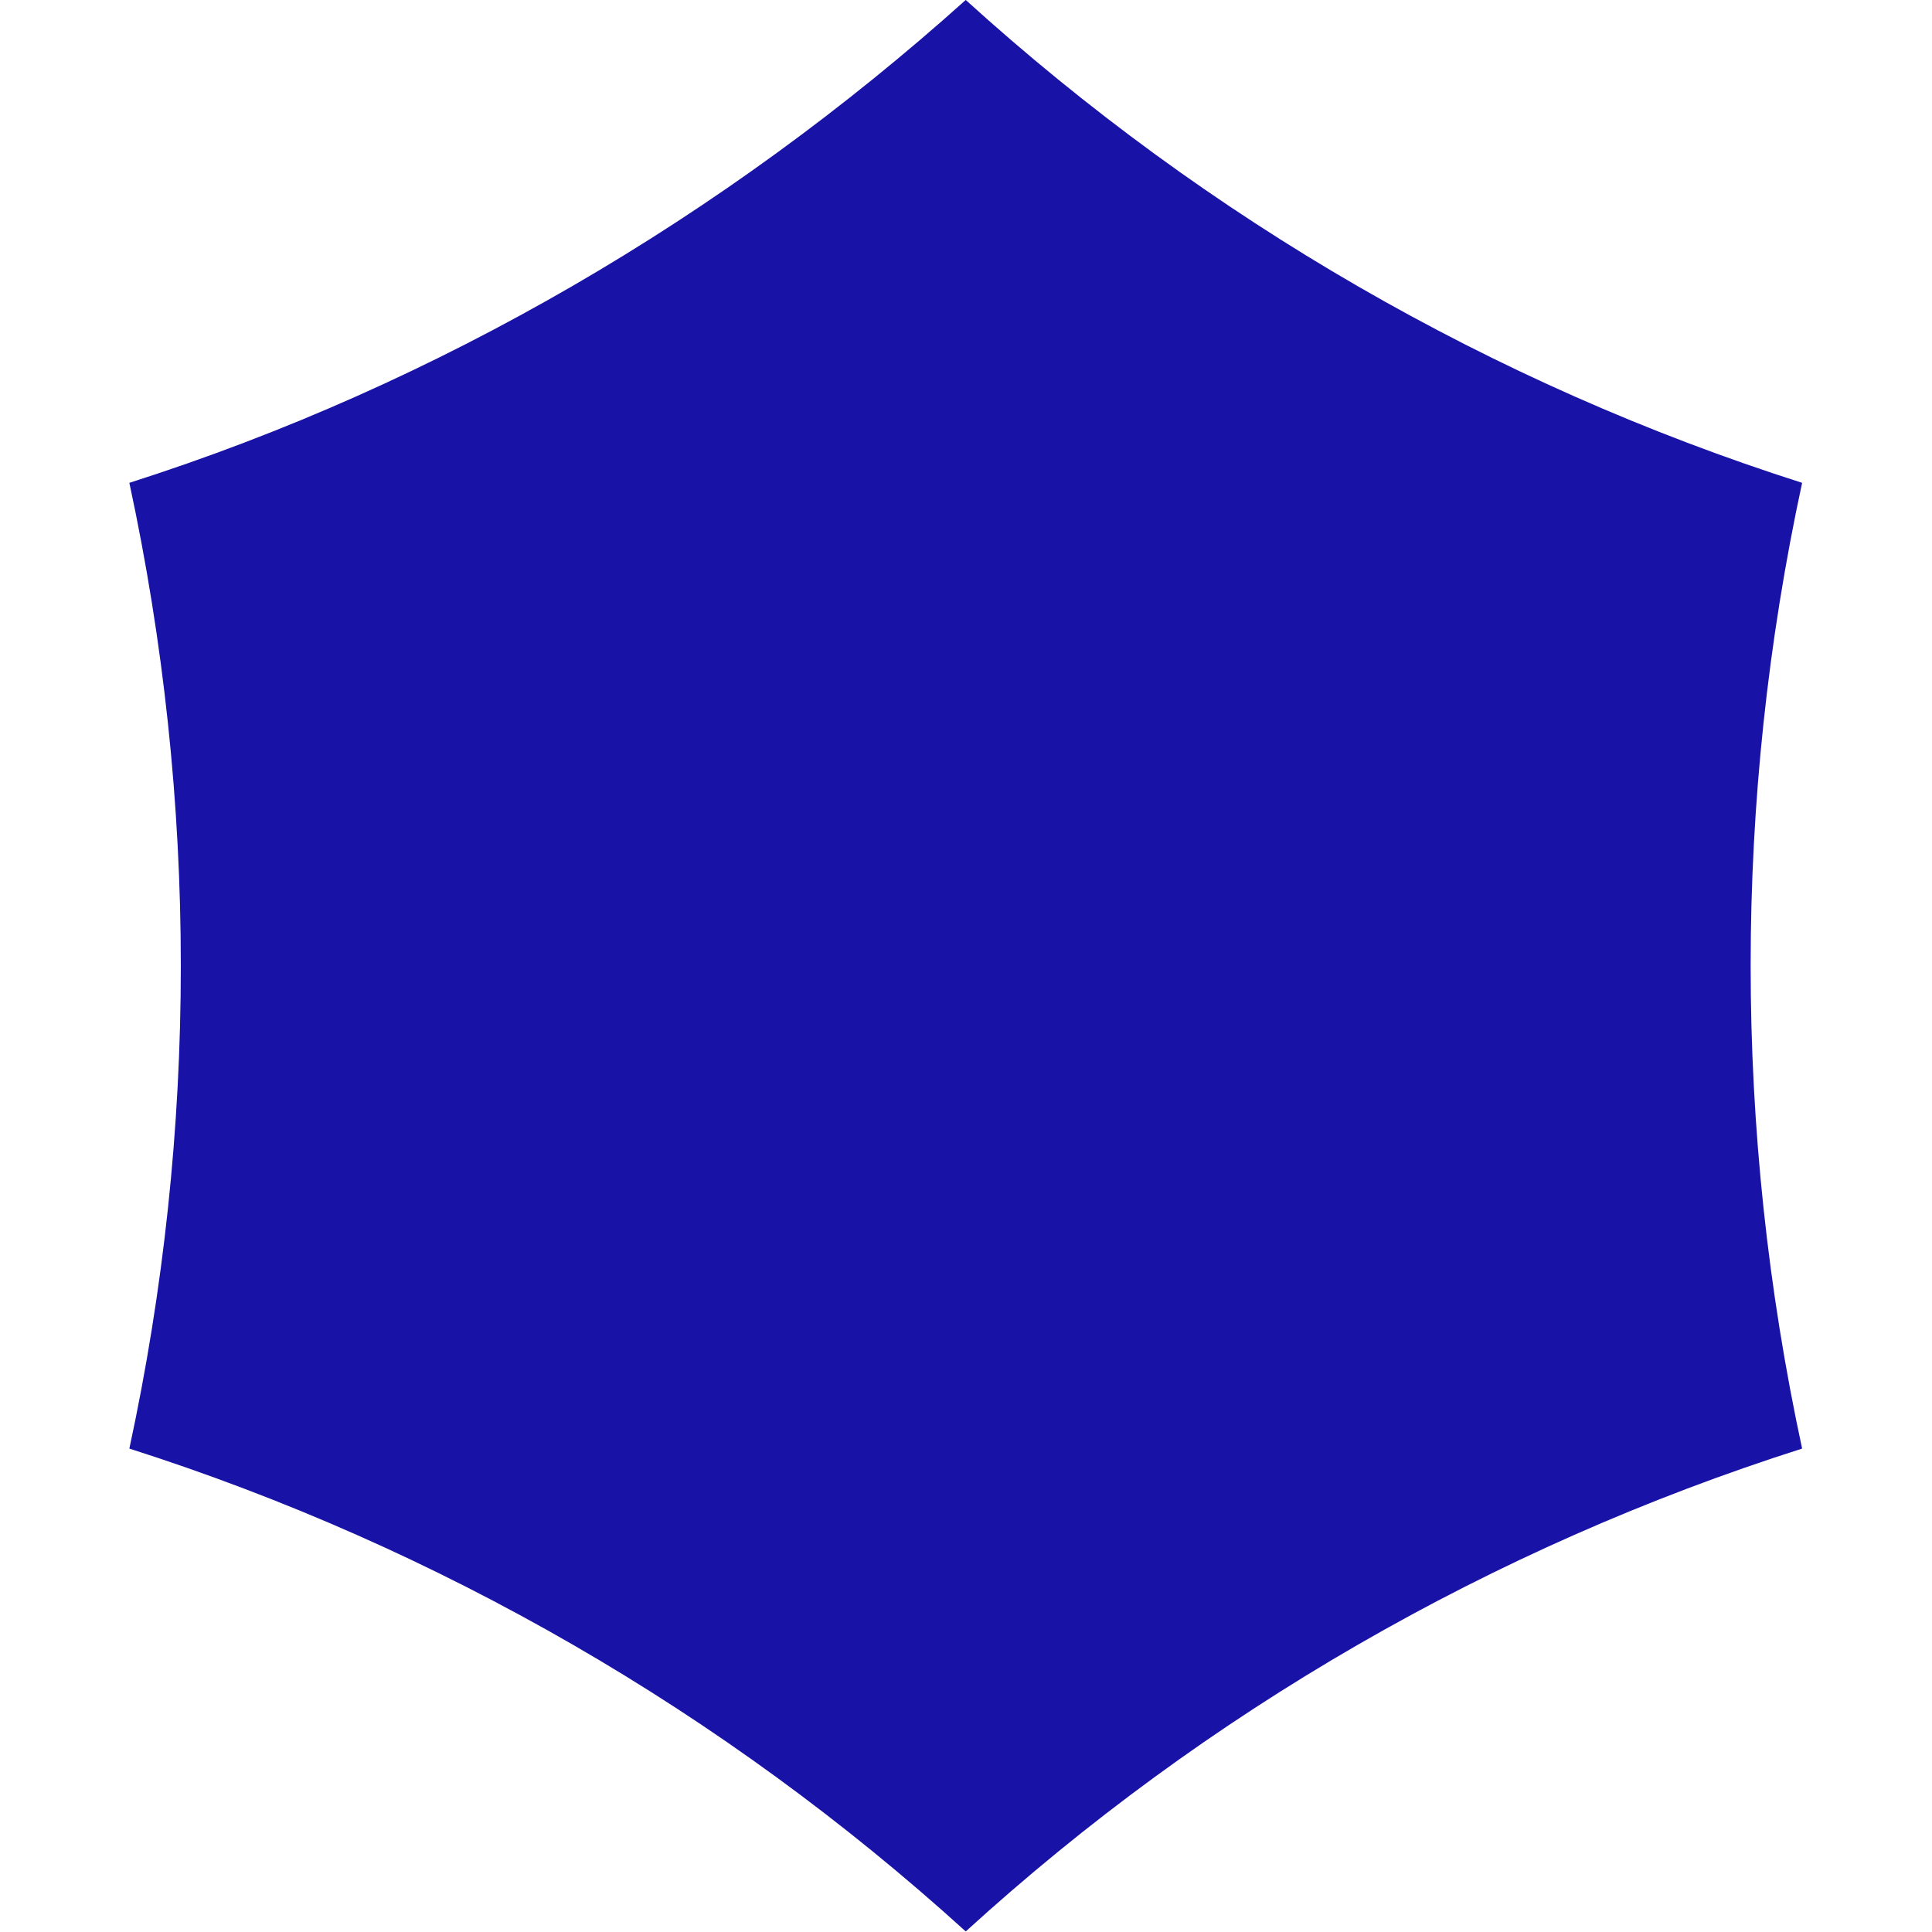 <svg id="eZbiREK2exj1" xmlns="http://www.w3.org/2000/svg" xmlns:xlink="http://www.w3.org/1999/xlink" viewBox="0 0 72 72" shape-rendering="geometricPrecision" text-rendering="geometricPrecision" project-id="21cc6ed3ffb34991b765985575506a6e" export-id="28d0910534064317b99d5177c26f3911" cached="false">
<style><![CDATA[
#eZbiREK2exj2 {animation: eZbiREK2exj2_c_o 2000ms linear infinite normal forwards}@keyframes eZbiREK2exj2_c_o { 0% {opacity: 1;animation-timing-function: step-end} 25% {opacity: 0} 100% {opacity: 0}} #eZbiREK2exj3 {animation: eZbiREK2exj3_c_o 2000ms linear infinite normal forwards}@keyframes eZbiREK2exj3_c_o { 0% {opacity: 0;animation-timing-function: step-end} 25% {opacity: 1;animation-timing-function: step-end} 50% {opacity: 0} 100% {opacity: 0}} #eZbiREK2exj4 {animation: eZbiREK2exj4_c_o 2000ms linear infinite normal forwards}@keyframes eZbiREK2exj4_c_o { 0% {opacity: 0;animation-timing-function: step-end} 50% {opacity: 1;animation-timing-function: step-end} 75% {opacity: 0} 100% {opacity: 0}} #eZbiREK2exj5 {animation: eZbiREK2exj5_c_o 2000ms linear infinite normal forwards}@keyframes eZbiREK2exj5_c_o { 0% {opacity: 0;animation-timing-function: step-end} 75% {opacity: 1;animation-timing-function: step-end} 100% {opacity: 0}}
]]></style>
<path id="eZbiREK2exj2" d="M197.8,35.4v0c48.9,44.4,106.7,77.8,169.4,97.8v0v0c-13.9,64.4-13.9,131.1,0,195.6v0v0c-62.8,20-120.6,53.3-169.4,97.8v0v0c-48.9-44.4-106.7-77.8-169.4-97.8v0v0c13.9-64.4,13.9-131.1,0-195.6v0v0c62.7-20,120.5-53.9,169.4-97.8v0Z" transform="matrix(.184 0 0 0.184-.405-6.515)" fill="#1912a6"/><path id="eZbiREK2exj3" d="M321.1,274.3c20-13.3,41.7-23.9,65-31.7c10.6-3.9,10.6-18.9,0-22.2-22.8-7.8-44.4-18.3-63.9-31.7-3.9-2.8-6.1-7.2-5-11.7c5-25,13.9-48.9,26.1-72.2c5.6-10-5.6-21.1-16.1-16.1-22.8,12.2-46.7,20.6-71.1,26.1-4.4,1.1-9.4-1.1-12.2-5C230,88.8,219.4,66,211.7,41c-3.3-11.1-18.9-11.1-22.2,0-7.8,25-18.3,48.3-32.2,69.4-2.8,3.9-7.2,6.1-11.7,5-23.3-4.4-46.1-12.2-67.8-23.3-10-5-21.1,5.6-15.6,15.6c11.1,21.7,18.9,45,23.3,68.3c1.1,4.4-1.1,9.4-5,11.7-20,13.3-41.7,23.9-65,31.7-10.6,3.9-10.6,18.9,0,22.2c22.8,7.8,44.4,18.3,63.9,31.7c3.9,2.8,6.1,7.2,5,11.7-5,25-13.9,48.9-26.1,72.2-5.6,10,5.6,21.1,16.1,16.1c22.8-12.2,46.7-20.6,71.1-26.1c4.4-1.1,9.4,1.1,12.2,5c13.9,21.1,24.4,43.9,32.2,68.9c3.3,11.1,18.9,11.1,22.2,0c7.8-25,18.3-48.3,32.2-69.4c2.8-3.9,7.2-6.1,11.7-5c23.3,4.4,46.1,12.2,67.8,23.3c10,5,21.1-5.6,15.6-15.6-11.1-21.7-18.9-45-23.3-68.3-.5-4.5,1.7-9,5-11.8Z" transform="matrix(.179 0 0 0.179 0.094-5.316)" opacity="0" fill="#1912a6"/><path id="eZbiREK2exj4" d="M278.3,100.4l1.1,2.8c7.8,25,27.8,45,52.8,52.8l2.8,1.1c75.6,23.9,75.6,131.1,0,155l-2.8,1.1c-25,7.8-45,27.8-52.8,52.8l-1.1,2.8c-23.9,75.6-131.1,75.6-155,0l-1.1-2.2c-7.8-25-27.8-45-52.8-52.8l-2.8-1.1c-75.6-23.9-75.6-131.1,0-155l2.8-1.1c25-7.8,45-27.8,52.8-52.8l1.1-2.8c23.9-76.1,131.1-76.1,155-.6Z" transform="matrix(.181 0 0 0.181-.348-6.48)" opacity="0" fill="#1912a6"/><path id="eZbiREK2exj5" d="M330,277.1L393.9,231l-64.4-46.1c.6-2.8,1.7-5,1.7-7.8.6-3.9,1.1-7.8,1.1-11.7c0-36.1-29.4-65.6-65.6-65.6-3.9,0-7.8.6-11.7,1.1-2.8.6-5,1.1-7.8,1.7L201.1,38.2l-46.7,64.4c-2.2-.6-5-1.7-7.8-1.7-3.9-.6-7.8-1.1-11.7-1.1-36.1,0-65.6,29.4-65.6,65.6c0,3.9.6,7.8,1.1,11.7.6,2.8,1.1,5,1.7,7.8L8.3,231l64.4,46.1c-.6,2.8-1.7,5-1.7,7.8-.6,3.9-1.1,7.8-1.1,11.7c0,36.1,29.4,65.6,65.6,65.6c3.9,0,7.8-.6,11.7-1.1c2.8-.6,5-1.1,7.8-1.7l46.7,64.4l46.7-64.4c2.2.6,5,1.1,7.2,1.7c3.9.6,7.8,1.1,11.7,1.1c36.1,0,65.6-29.4,65.6-65.6c0-3.9-.6-7.8-1.1-11.7-.7-2.8-1.2-5.6-1.8-7.8Z" transform="matrix(.182 0 0 0.182 0.413-5.549)" opacity="0" fill="#1912a6"/></svg>
